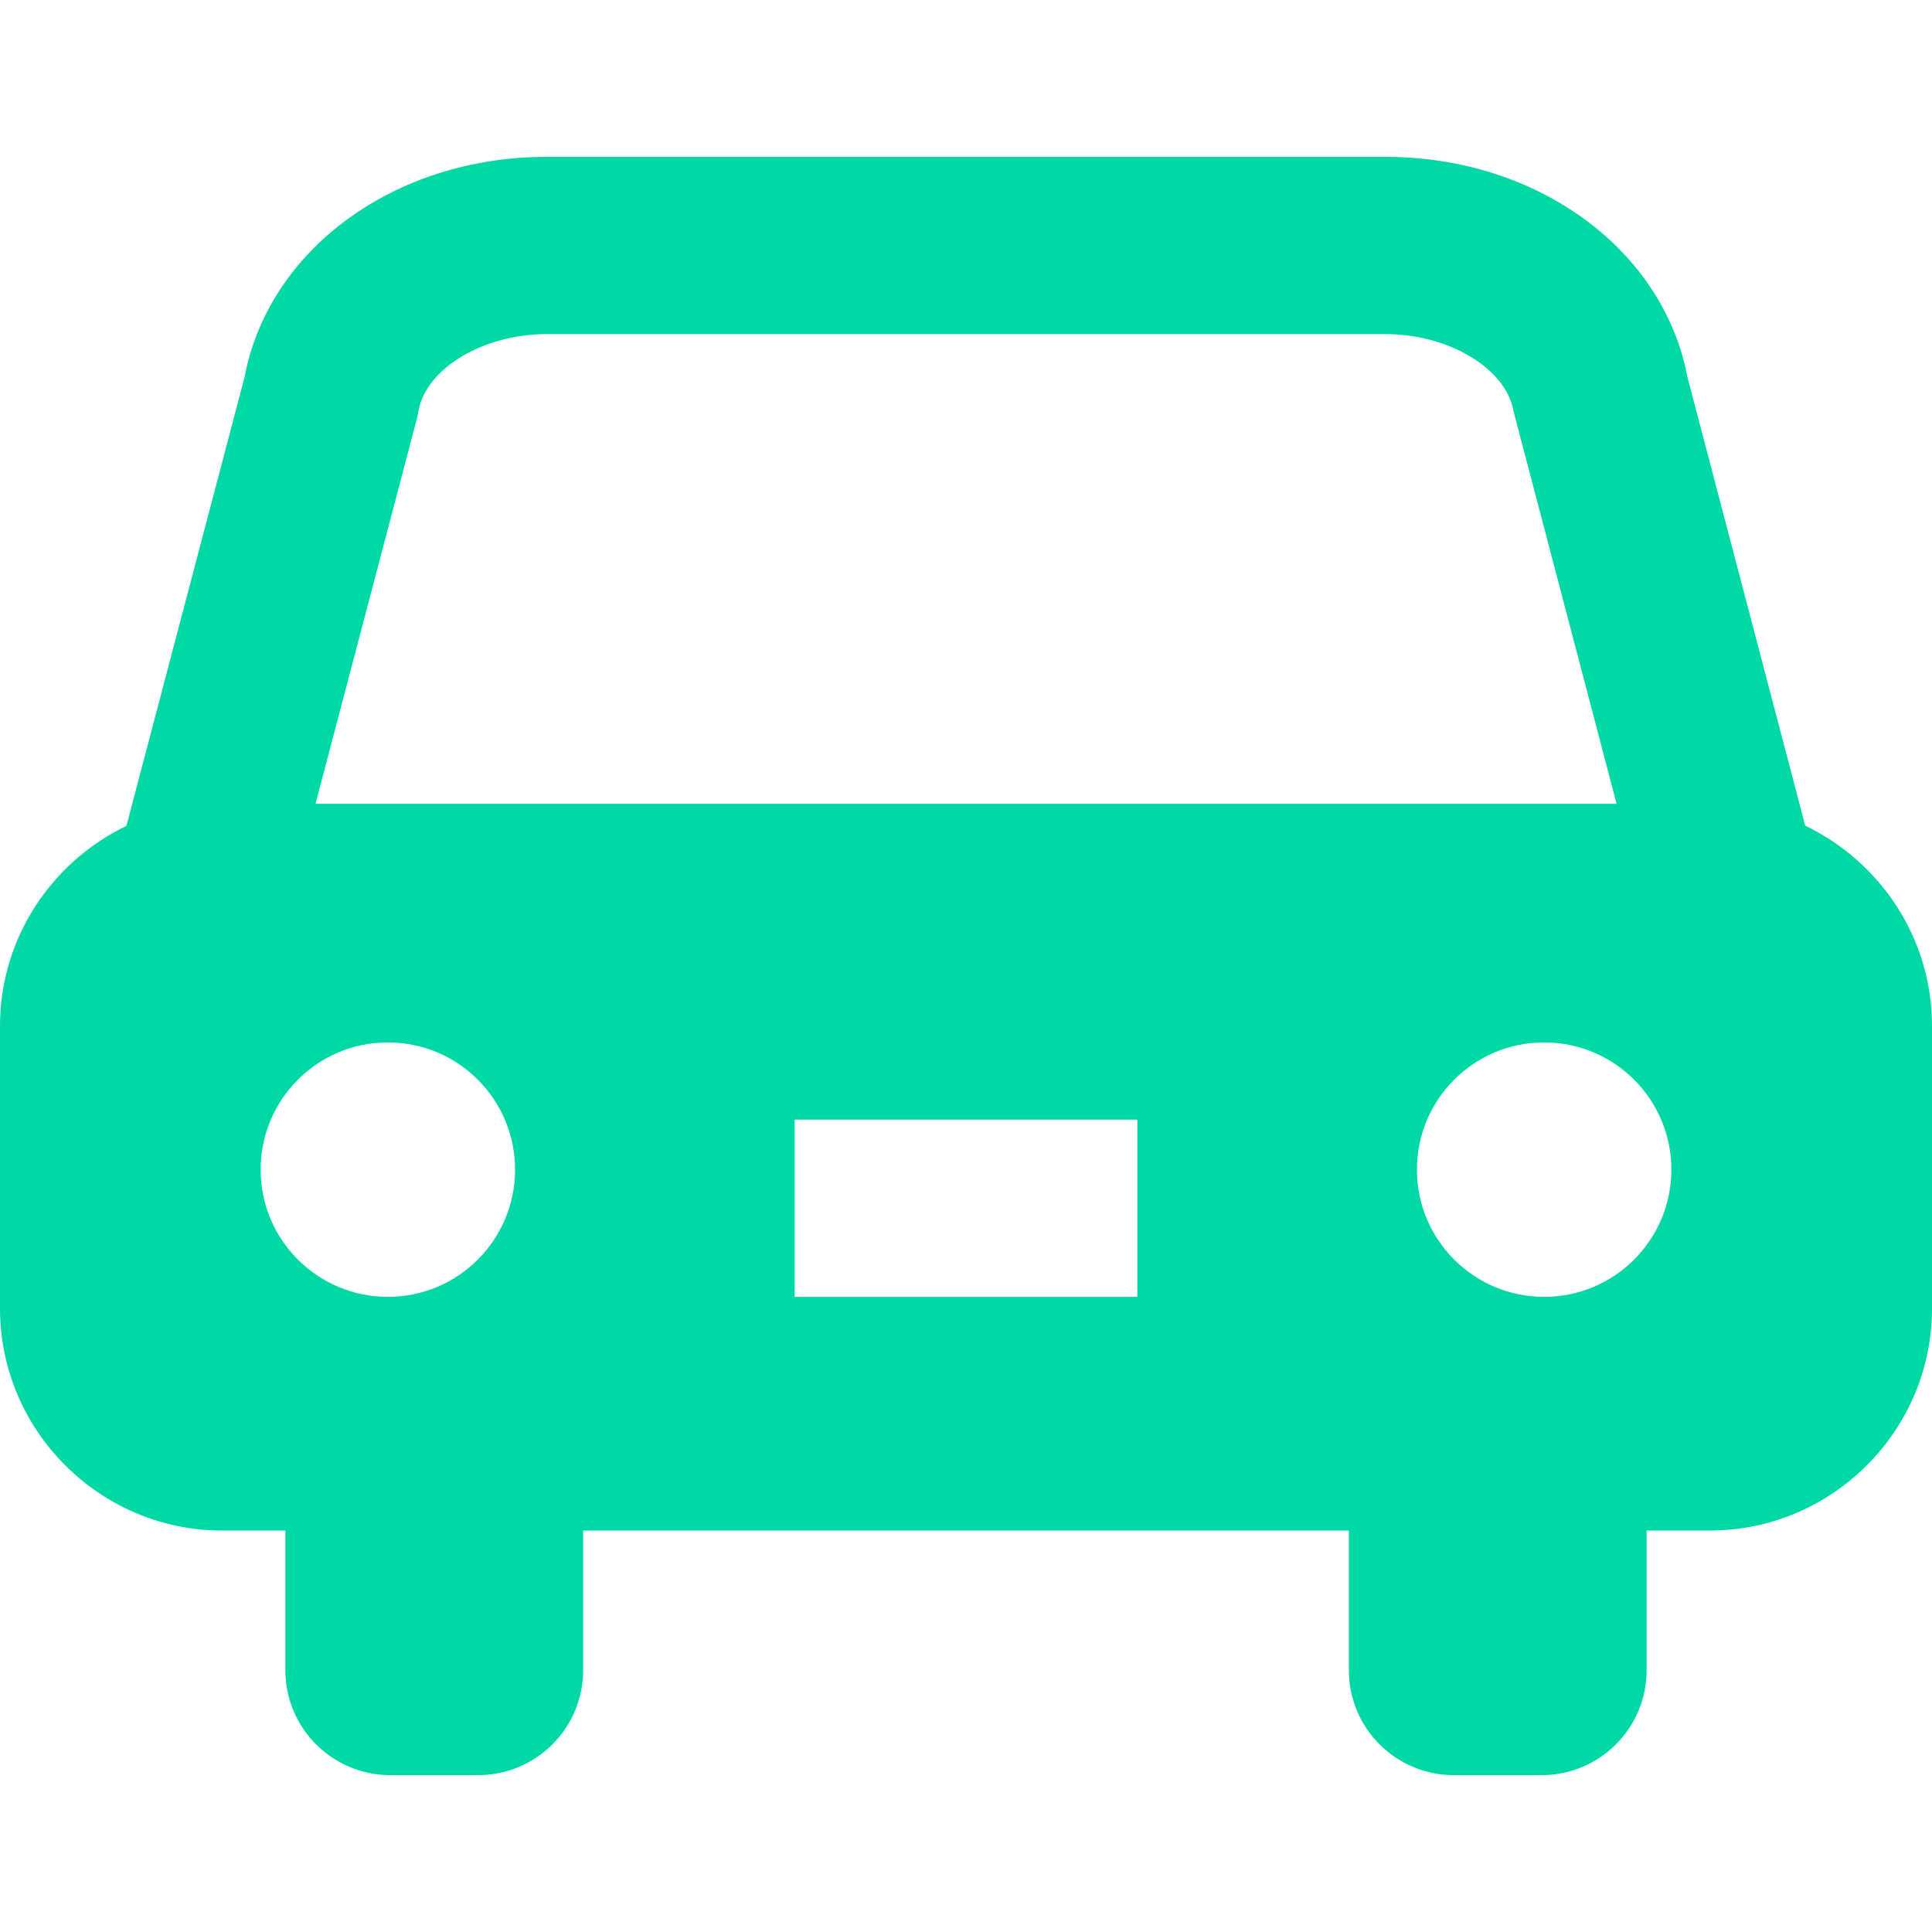 <!--?xml version="1.0" encoding="utf-8"?-->
<!-- Generator: Adobe Illustrator 18.0.0, SVG Export Plug-In . SVG Version: 6.00 Build 0)  -->

<svg version="1.1" id="_x32_" xmlns="http://www.w3.org/2000/svg" xmlns:xlink="http://www.w3.org/1999/xlink" x="0px" y="0px" viewBox="0 0 512 512" style="width: 256px; height: 256px; opacity: 1;" xml:space="preserve">
<style type="text/css">
	.st0{fill:#4B4B4B;}
</style>
<g>
	<path class="st0" d="M478.406,218.816l-31.205-118.84c-6.391-33.914-39.824-58.406-80.008-58.406H144.807
		c-40.184,0-73.617,24.488-80.008,58.406L33.506,218.86C13.75,228.375,0,248.555,0,271.844v74.938
		c0,32.352,26.473,58.828,58.826,58.828h16.799v37.008c0,15.363,12.453,27.812,27.812,27.812h23.291
		c15.36,0,27.811-12.449,27.811-27.812V405.61h202.922v37.008c0,15.363,12.451,27.812,27.813,27.812h23.289
		c15.36,0,27.813-12.449,27.813-27.812V405.61h16.799c32.355,0,58.826-26.477,58.826-58.828v-74.938
		C512,248.524,498.207,228.312,478.406,218.816z M102.785,343.68c-18.621,0-33.715-15.094-33.715-33.715
		c0-18.621,15.094-33.715,33.715-33.715s33.715,15.094,33.715,33.715C136.5,328.586,121.406,343.68,102.785,343.68z M301.406,343.68
		h-90.813v-46.972h90.813V343.68z M83.615,213.02l26.846-101.988l0.444-2.062c1.906-11.262,17.115-20.426,33.902-20.426h222.386
		c16.787,0,31.996,9.164,33.9,20.426l27.32,104.051H83.615z M409.215,343.68c-18.621,0-33.715-15.094-33.715-33.715
		c0-18.621,15.094-33.715,33.715-33.715s33.717,15.094,33.717,33.715C442.932,328.586,427.836,343.68,409.215,343.68z" style="fill: rgb(0, 216, 166);"></path>
</g>
</svg>
